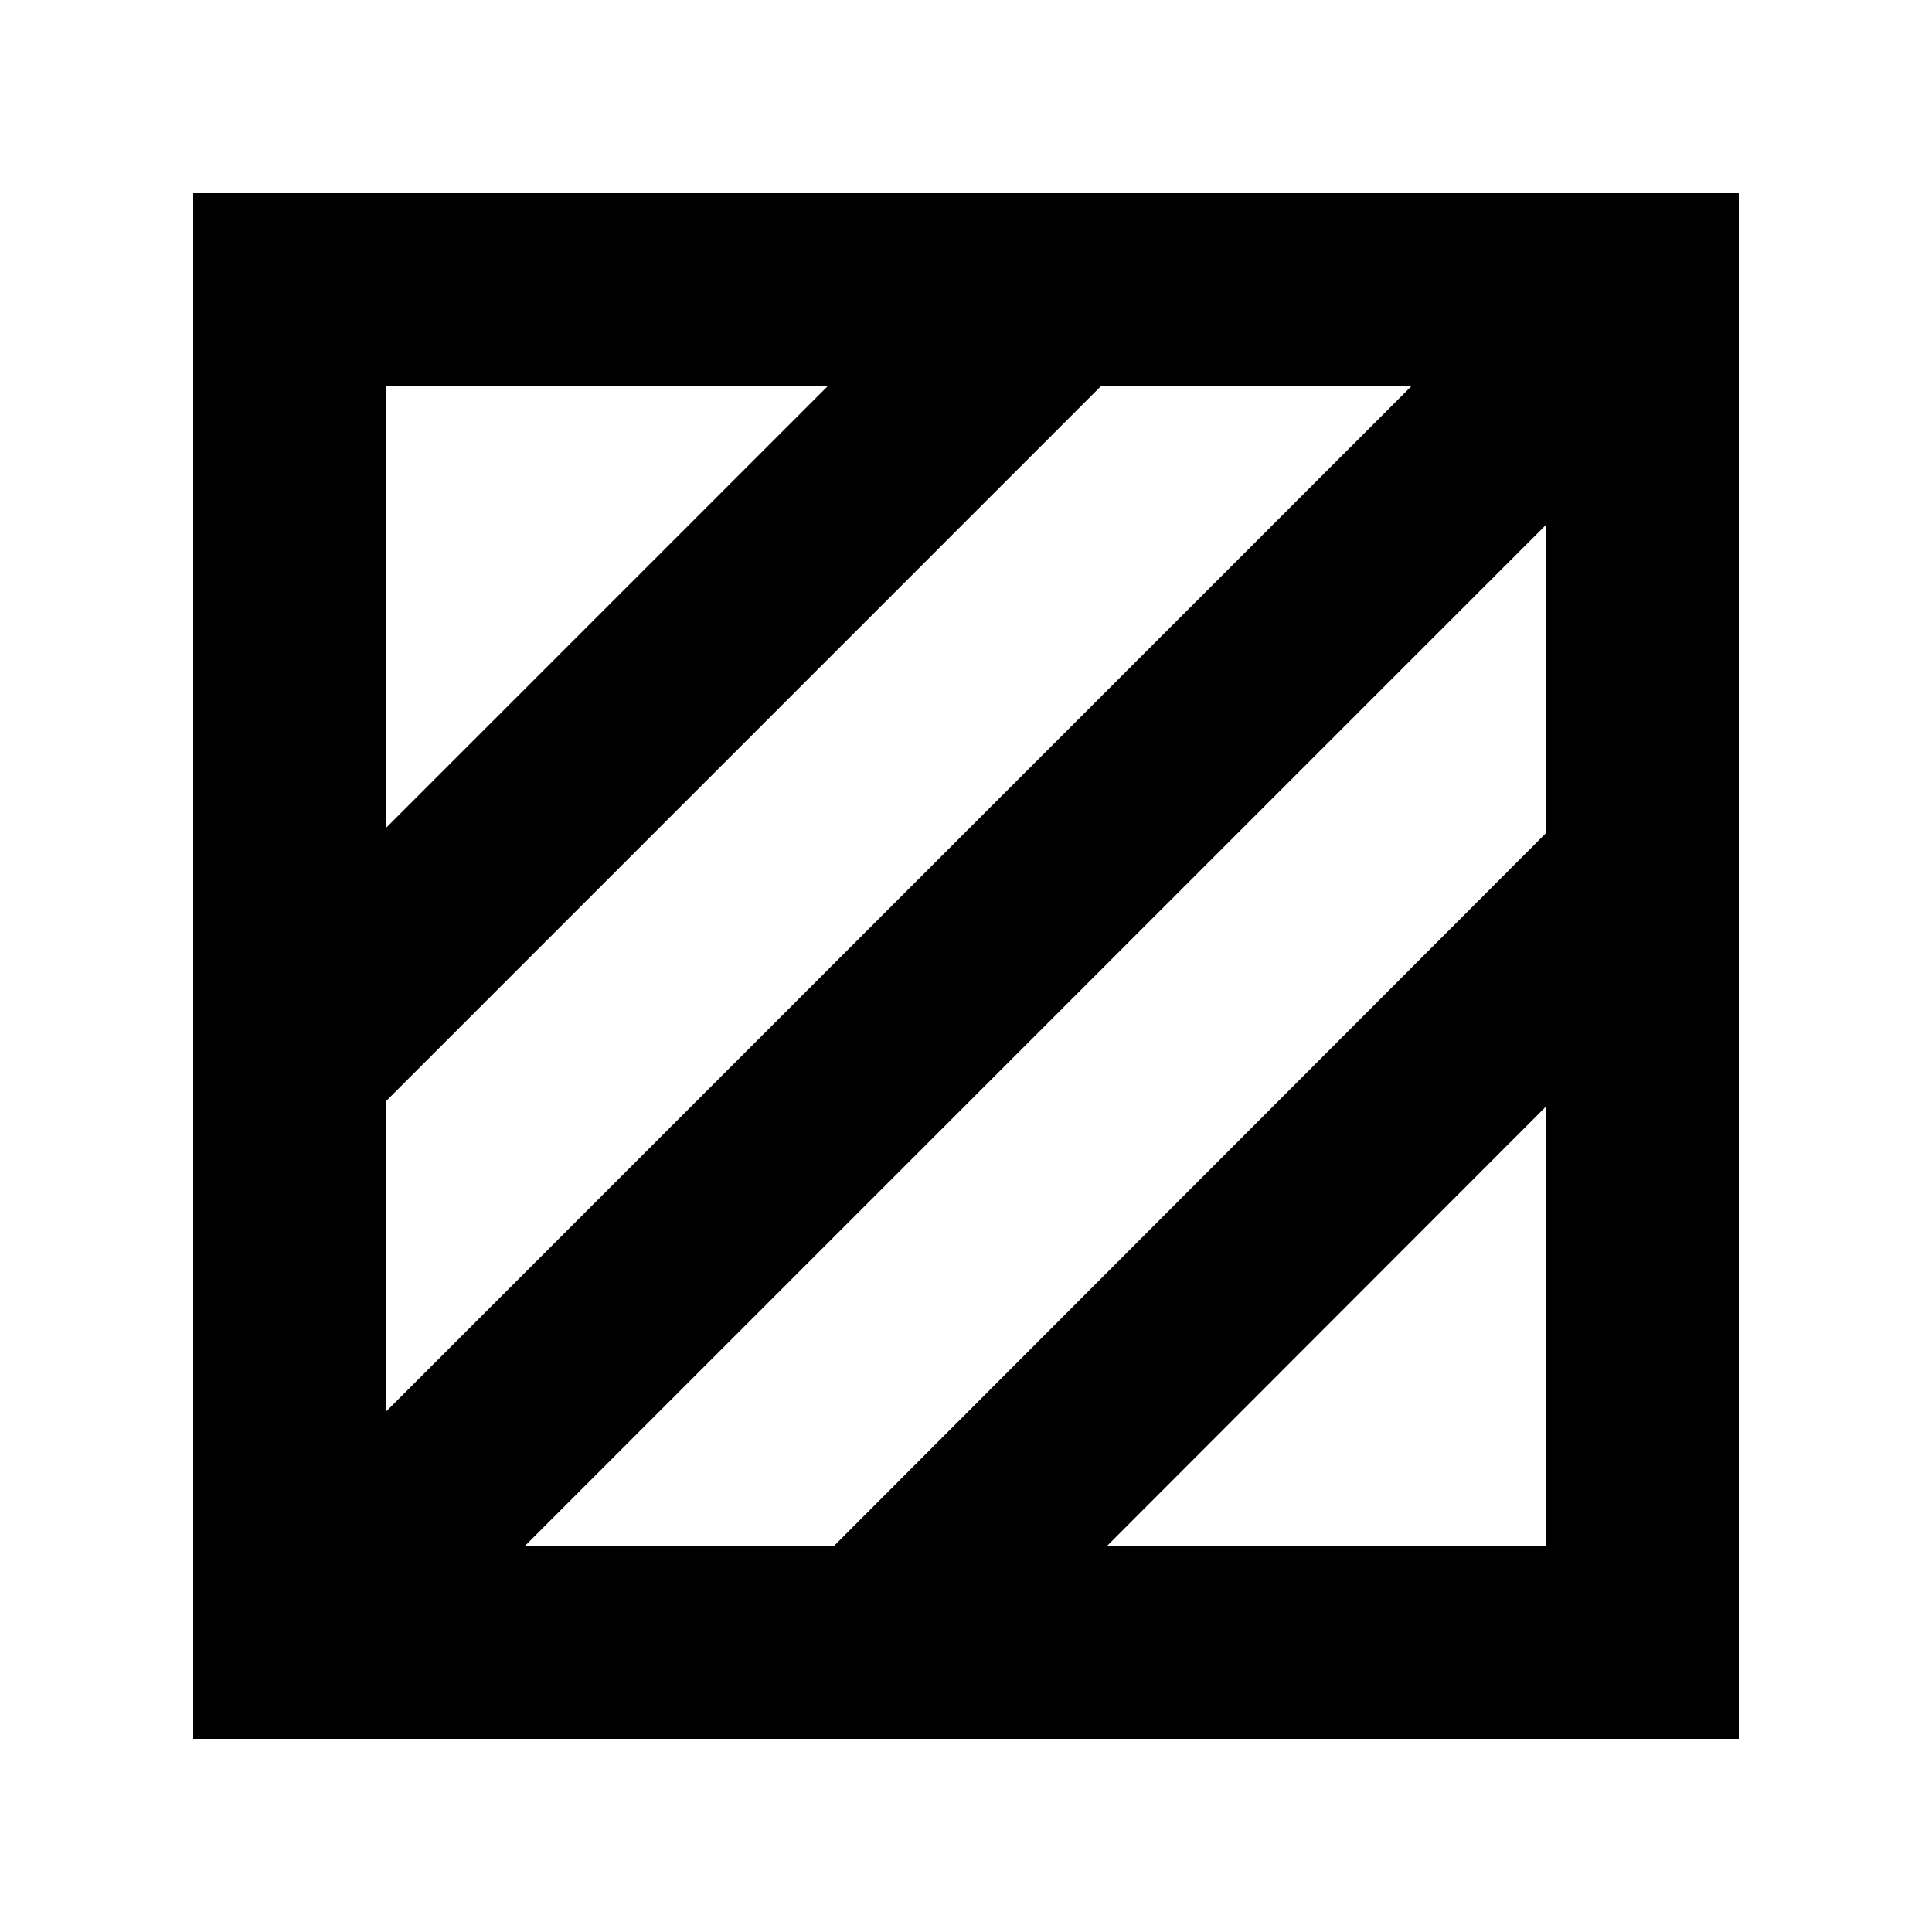 <?xml version="1.0" ?><svg enable-background="new 0 0 100 100" height="100px" id="enemy" version="1.1" viewBox="0 0 100 100" width="100px" xml:space="preserve" xmlns="http://www.w3.org/2000/svg" xmlns:xlink="http://www.w3.org/1999/xlink"><path d="M10,10v80h80V10H10z M80,43.142L43.182,80H27.185L80,27.186V43.142z M20,56.975L56.973,20h16.07L20,73.043V56.975z   M42.831,20L20,42.832V20H42.831z M57.316,80L80,57.293V80H57.316z"/></svg>